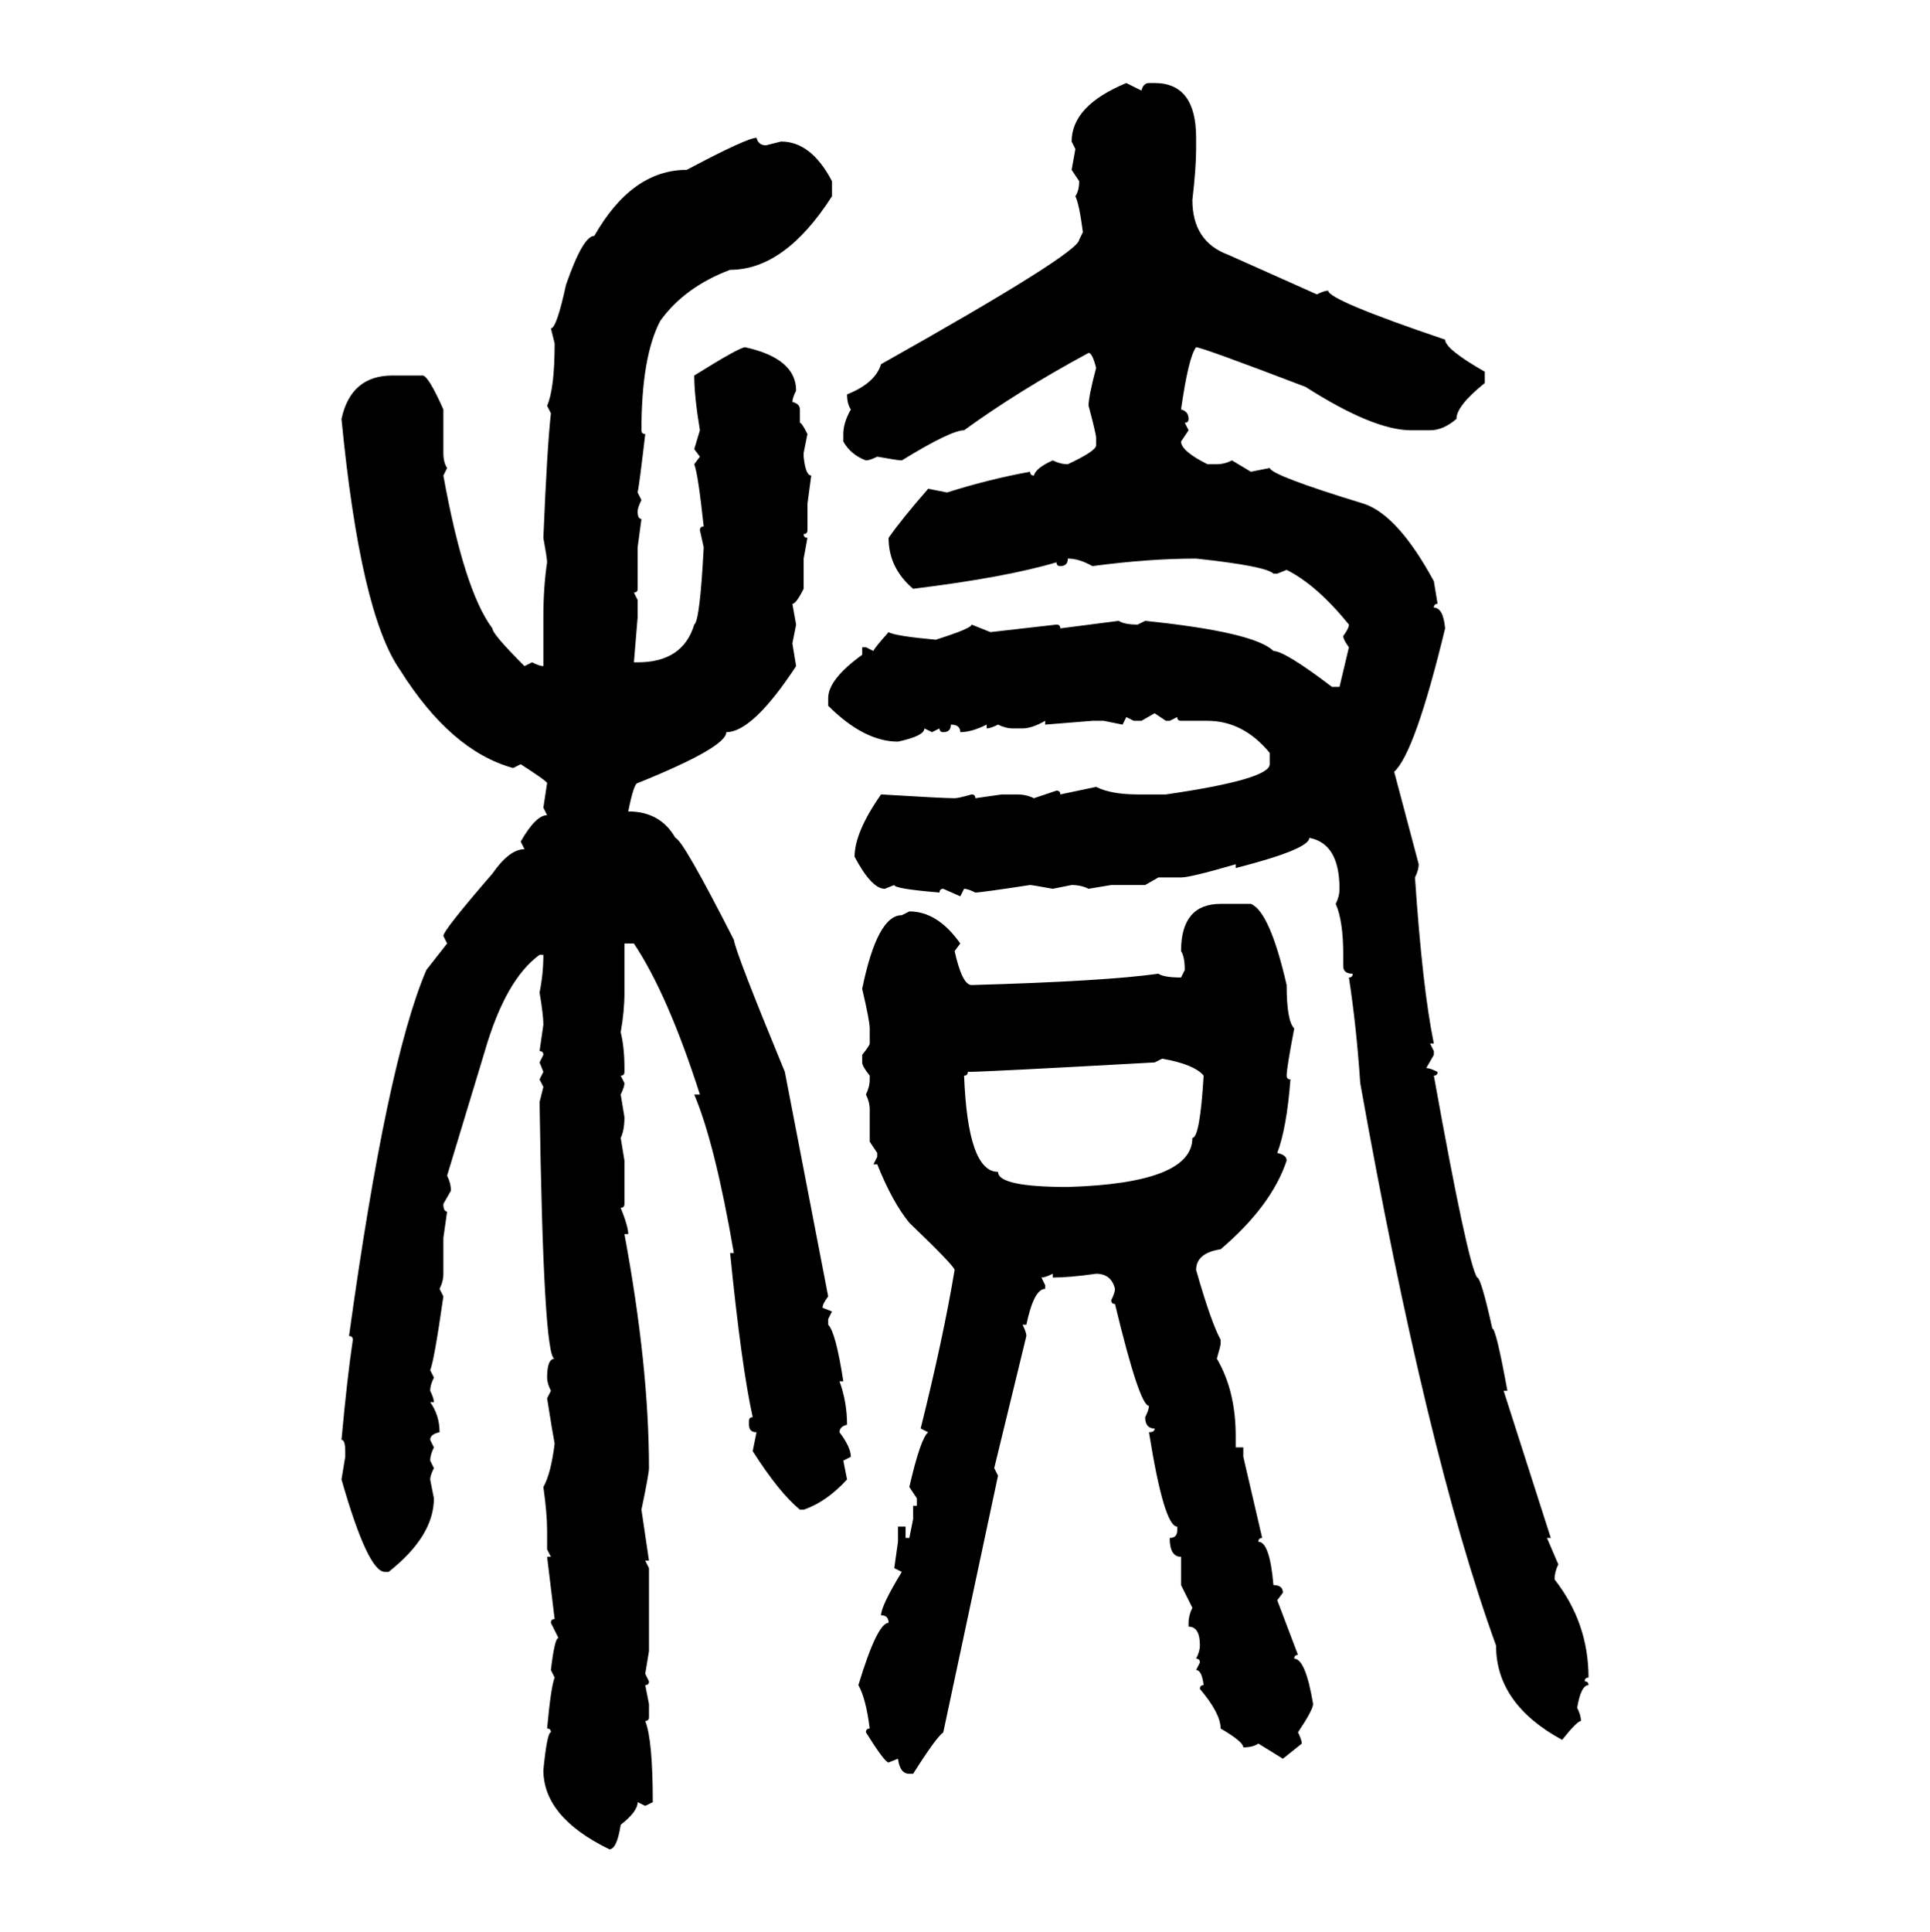<svg xmlns="http://www.w3.org/2000/svg" xmlns:xlink="http://www.w3.org/1999/xlink" width="299.707" height="300"><path d="M174.90 12.89L174.90 12.89L177.25 14.06Q177.54 12.89 178.42 12.89L178.42 12.89L179.30 12.89Q185.74 12.89 185.74 21.39L185.74 21.39L185.74 23.14Q185.74 26.07 185.16 31.05L185.16 31.05Q185.16 37.50 190.72 39.55L190.72 39.55L204.49 45.70Q205.66 45.12 206.25 45.12L206.25 45.12Q206.25 46.58 224.41 52.73L224.41 52.73Q224.41 54.20 230.57 57.71L230.57 57.71L230.57 59.47Q226.17 62.99 226.17 65.04L226.17 65.04Q224.12 66.80 222.07 66.80L222.07 66.80L219.14 66.80Q213.28 66.80 202.73 60.06L202.73 60.06Q186.62 53.91 185.74 53.91L185.74 53.91Q184.57 55.37 183.40 63.57L183.40 63.57Q184.57 63.87 184.57 65.04L184.57 65.04Q184.57 65.63 183.98 65.63L183.98 65.63L184.57 66.80L183.40 68.55Q183.40 70.02 187.50 72.07L187.50 72.07L188.96 72.07Q190.14 72.07 191.31 71.48L191.31 71.48L194.24 73.24L197.17 72.66Q197.46 73.83 211.82 78.22L211.82 78.22Q217.09 79.98 222.66 90.23L222.66 90.23L223.24 93.75Q222.66 93.75 222.66 94.34L222.66 94.34Q224.12 94.34 224.41 97.56L224.41 97.56Q219.73 116.89 216.50 119.82L216.50 119.82L220.31 134.18Q220.31 135.06 219.73 136.23L219.73 136.23Q220.90 153.52 222.66 162.01L222.66 162.01L222.07 162.01L222.66 163.18L222.66 163.77L221.48 165.82Q222.07 165.82 223.24 166.41L223.24 166.41Q223.24 166.99 222.66 166.99L222.66 166.99Q227.93 196.29 229.39 198.34L229.39 198.34Q229.98 198.34 231.74 206.25L231.74 206.25Q232.32 206.25 234.08 215.92L234.08 215.92L233.50 215.92L240.82 238.77L240.23 238.77L241.99 242.87Q241.41 244.04 241.41 245.21L241.41 245.21Q246.68 251.95 246.68 260.45L246.68 260.45Q246.09 260.45 246.09 261.04L246.09 261.04Q246.68 261.04 246.68 261.62L246.68 261.62Q245.51 261.62 244.92 265.14L244.92 265.14Q245.51 266.31 245.51 267.19L245.51 267.19Q244.92 267.19 242.58 270.12L242.58 270.12Q232.32 264.55 232.32 255.47L232.32 255.47Q221.48 225.59 211.23 168.16L211.23 168.16Q210.64 159.38 209.47 151.76L209.47 151.76Q210.06 151.76 210.06 151.17L210.06 151.17Q208.59 151.17 208.59 150L208.59 150L208.59 148.24Q208.59 142.97 207.42 140.33L207.42 140.33Q208.01 139.16 208.01 137.99L208.01 137.99Q208.01 130.96 203.32 130.08L203.32 130.08Q203.32 131.84 191.89 134.77L191.89 134.77L191.89 134.18Q184.86 136.23 183.40 136.23L183.40 136.23L179.88 136.23L177.83 137.40L172.56 137.40L169.04 137.99Q167.87 137.40 166.41 137.40L166.41 137.40L163.48 137.99Q160.25 137.40 159.96 137.40L159.96 137.40Q152.34 138.57 151.46 138.57L151.46 138.57Q150.29 137.99 149.71 137.99L149.71 137.99L149.12 139.16L146.48 137.99Q145.90 137.99 145.90 138.57L145.90 138.57Q138.87 137.99 138.87 137.40L138.87 137.40L137.40 137.99Q135.35 137.99 132.71 133.01L132.71 133.01Q132.71 129.20 136.82 123.34L136.82 123.34Q146.48 123.93 148.24 123.93L148.24 123.93Q148.83 123.93 150.88 123.34L150.88 123.34Q151.46 123.34 151.46 123.93L151.46 123.93L155.57 123.34L157.91 123.34Q159.38 123.34 160.55 123.93L160.55 123.93L164.06 122.75Q164.65 122.75 164.65 123.34L164.65 123.34L170.21 122.17Q172.56 123.34 176.66 123.34L176.66 123.34L181.05 123.34Q197.17 121.00 197.17 118.65L197.17 118.65L197.17 116.89Q193.07 111.91 187.50 111.91L187.50 111.91L183.40 111.91Q182.81 111.91 182.81 111.33L182.81 111.33L181.64 111.91L181.05 111.91L179.30 110.74L177.25 111.91L176.07 111.91L174.90 111.33L174.32 112.50L171.39 111.91L169.63 111.91L162.30 112.50L162.30 111.91Q160.25 113.09 158.79 113.09L158.79 113.09L157.32 113.09Q156.15 113.09 154.98 112.50L154.98 112.50Q153.81 113.09 153.22 113.09L153.22 113.09L153.22 112.50Q150.88 113.67 149.12 113.67L149.12 113.67Q149.12 112.50 147.66 112.50L147.66 112.50Q147.66 113.67 146.48 113.67L146.48 113.67Q145.90 113.67 145.90 113.09L145.90 113.09L144.73 113.67L143.55 113.09Q143.55 114.26 139.45 115.14L139.45 115.14Q134.18 115.14 128.61 109.57L128.61 109.57L128.61 108.40Q128.61 105.47 133.89 101.66L133.89 101.66L133.89 100.49L134.47 100.49L135.64 101.07Q135.64 100.78 137.99 98.14L137.99 98.14Q138.87 98.73 145.31 99.32L145.31 99.32Q150.88 97.56 150.88 96.97L150.88 96.97L153.81 98.14L164.06 96.97Q164.65 96.97 164.65 97.56L164.65 97.56L173.73 96.39Q174.61 96.97 176.66 96.97L176.66 96.97L177.83 96.39Q194.82 98.14 197.75 101.07L197.75 101.07Q199.51 101.07 206.84 106.64L206.84 106.64L208.01 106.64L209.47 100.49Q208.59 99.32 208.59 98.73L208.59 98.73Q209.47 97.56 209.47 96.97L209.47 96.97Q204.49 90.82 199.80 88.48L199.80 88.48L198.34 89.06L197.75 89.06Q196.58 87.89 185.74 86.72L185.74 86.72Q178.42 86.72 169.63 87.89L169.63 87.89Q167.58 86.72 165.82 86.72L165.82 86.72Q165.82 87.89 164.65 87.89L164.65 87.89Q164.06 87.89 164.06 87.30L164.06 87.30Q156.15 89.65 141.80 91.41L141.80 91.41Q137.99 88.18 137.99 83.50L137.99 83.50Q140.04 80.57 144.14 75.88L144.14 75.88L147.07 76.46Q153.52 74.41 159.96 73.24L159.96 73.24Q159.96 73.83 160.55 73.83L160.55 73.83Q160.84 72.66 163.48 71.48L163.48 71.48Q164.65 72.07 165.82 72.07L165.82 72.07Q170.21 70.02 170.21 69.14L170.21 69.14L170.21 67.97Q170.21 67.38 169.04 62.99L169.04 62.99Q169.04 61.52 170.21 57.13L170.21 57.13Q169.63 54.79 169.04 54.79L169.04 54.79Q158.20 60.64 149.71 66.80L149.71 66.80Q147.66 66.80 140.04 71.48L140.04 71.48Q139.45 71.48 136.23 70.90L136.23 70.90Q135.06 71.48 134.47 71.48L134.47 71.48Q132.13 70.61 130.96 68.55L130.96 68.55L130.96 67.38Q130.96 65.63 132.13 63.57L132.13 63.57Q131.54 62.70 131.54 61.23L131.54 61.23Q135.94 59.47 136.82 56.54L136.82 56.54Q167.58 39.26 167.58 37.21L167.58 37.21L168.16 36.04Q167.58 31.64 166.99 30.47L166.99 30.47Q167.58 29.59 167.58 28.13L167.58 28.13L166.41 26.37L166.99 23.14L166.41 21.97Q166.41 16.41 174.90 12.89ZM117.48 21.39L117.48 21.39Q117.77 22.56 118.95 22.56L118.95 22.56L121.29 21.97Q125.98 21.97 129.20 28.13L129.20 28.13L129.20 30.47Q121.88 41.89 113.38 41.89L113.38 41.89Q106.35 44.53 102.54 49.80L102.54 49.80Q99.61 55.37 99.61 66.80L99.61 66.80Q99.61 67.38 100.20 67.38L100.20 67.38Q99.32 75 99.02 76.46L99.02 76.46L99.61 77.64Q99.02 78.81 99.02 79.39L99.02 79.39Q99.02 80.57 99.61 80.57L99.61 80.57L99.02 84.96L99.02 91.41Q99.02 91.99 98.44 91.99L98.44 91.99L99.02 93.16L99.02 95.80L98.44 102.83L99.02 102.83Q106.05 102.83 107.81 96.97L107.81 96.97Q108.69 96.39 109.28 84.96L109.28 84.96L108.69 82.32Q108.69 81.74 109.28 81.74L109.28 81.74Q108.40 73.54 107.81 72.07L107.81 72.07L108.69 70.90L107.81 69.73L108.69 66.80Q107.81 61.52 107.81 58.30L107.81 58.30Q114.84 53.91 115.72 53.91L115.72 53.91Q123.63 55.66 123.63 60.64L123.63 60.64Q123.05 61.82 123.05 62.40L123.05 62.40Q124.22 62.70 124.22 63.57L124.22 63.57L124.22 65.63Q124.51 65.63 125.39 67.38L125.39 67.38L124.80 70.31L124.80 70.90Q125.10 73.83 125.98 73.83L125.98 73.83L125.39 78.22L125.39 82.32Q125.39 82.91 124.80 82.91L124.80 82.91Q124.80 83.50 125.39 83.50L125.39 83.50L124.80 86.72L124.80 91.41Q123.63 93.75 123.05 93.75L123.05 93.75L123.63 96.97L123.05 99.90L123.63 103.42Q116.89 113.67 112.79 113.67L112.79 113.67Q112.79 116.02 99.02 121.58L99.02 121.58Q98.44 121.58 97.56 125.98L97.56 125.98Q102.54 125.98 104.88 130.08L104.88 130.08Q106.05 130.37 113.96 145.90L113.96 145.90Q114.26 147.95 121.88 166.41L121.88 166.41L128.61 201.27Q127.73 202.44 127.73 203.03L127.73 203.03L129.20 203.61L128.61 204.79L128.61 205.66Q129.79 206.84 130.96 214.45L130.96 214.45L130.37 214.45Q131.54 217.68 131.54 221.19L131.54 221.19Q130.37 221.48 130.37 222.36L130.37 222.36Q132.13 224.71 132.13 226.17L132.13 226.17L130.96 226.76L131.54 229.69Q128.32 233.20 124.80 234.38L124.80 234.38L124.22 234.38Q121.00 231.74 116.89 225.29L116.89 225.29L117.48 222.36Q116.31 222.36 116.31 221.19L116.31 221.19L116.31 220.61Q116.31 220.02 116.89 220.02L116.89 220.02Q115.14 212.11 113.38 194.53L113.38 194.53L113.96 194.53Q111.04 177.54 107.81 169.92L107.81 169.92L108.69 169.92Q103.71 154.39 98.44 146.48L98.44 146.48L96.97 146.48L96.97 154.10Q96.97 157.03 96.39 160.25L96.39 160.25Q96.97 162.60 96.97 165.82L96.97 165.82L96.97 166.41Q96.97 166.99 96.39 166.99L96.39 166.99L96.97 168.16Q96.97 168.75 96.39 169.92L96.39 169.92L96.97 173.44Q96.97 175.49 96.39 176.66L96.39 176.66L96.97 180.18L96.97 186.91Q96.97 187.50 96.39 187.50L96.39 187.50Q97.56 190.43 97.56 191.60L97.56 191.60L96.97 191.60Q100.78 212.11 100.78 227.93L100.78 227.93Q100.78 228.81 99.61 234.38L99.61 234.38L100.78 242.29L100.20 242.29L100.78 243.46L100.78 256.35L100.20 259.86L100.78 261.04Q100.78 261.62 100.20 261.62L100.20 261.62L100.78 264.55L100.78 266.60Q100.78 267.19 100.20 267.19L100.20 267.19Q101.37 270.12 101.37 279.79L101.37 279.79L100.20 280.37L99.02 279.79Q99.02 281.25 96.39 283.30L96.39 283.30Q95.80 287.11 94.63 287.11L94.63 287.11Q84.38 282.13 84.38 274.80L84.38 274.80Q84.96 268.95 85.55 268.95L85.55 268.95Q85.55 268.36 84.96 268.36L84.96 268.36Q85.55 261.91 86.13 260.45L86.13 260.45L85.55 259.28Q86.13 254.30 86.72 254.30L86.72 254.30L85.55 251.95Q85.55 251.37 86.13 251.37L86.13 251.37L84.96 241.70L85.55 241.70L84.96 240.53L84.96 237.60Q84.96 234.96 84.38 230.86L84.38 230.86Q85.55 228.81 86.13 224.12L86.13 224.12Q85.84 222.66 84.96 217.09L84.96 217.09L85.55 215.92Q84.96 214.75 84.96 213.87L84.96 213.87Q84.96 210.94 86.13 210.94L86.13 210.94Q84.38 210.94 83.79 171.09L83.79 171.09L84.38 168.75L83.79 167.58L84.38 166.41L83.79 164.94L84.38 163.77Q84.38 163.18 83.79 163.18L83.79 163.18L84.38 159.08Q84.38 157.62 83.79 154.10L83.79 154.10Q84.38 151.17 84.38 148.24L84.38 148.24L83.79 148.24Q78.52 152.05 75.29 163.18L75.29 163.18L69.43 182.52Q70.02 183.69 70.02 184.86L70.02 184.86L68.85 186.91Q68.85 188.09 69.43 188.09L69.43 188.09L68.85 192.19L68.85 197.75Q68.85 198.93 68.26 200.10L68.26 200.10L68.85 201.27Q67.38 211.52 66.80 212.70L66.80 212.70L67.38 213.87Q66.80 215.04 66.80 215.92L66.80 215.92Q67.38 217.09 67.38 217.68L67.38 217.68L66.80 217.68Q68.26 219.73 68.26 222.36L68.26 222.36Q66.80 222.66 66.80 223.54L66.80 223.54L67.38 224.71Q66.80 225.88 66.80 226.76L66.80 226.76L67.38 227.93Q66.80 229.10 66.80 229.69L66.80 229.69L67.38 232.62Q67.38 238.48 60.35 244.04L60.35 244.04L59.77 244.04Q57.13 244.04 53.03 229.69L53.03 229.69L53.61 226.17L53.61 225.29Q53.61 223.54 53.03 223.54L53.03 223.54Q53.91 213.87 54.79 208.01L54.79 208.01Q54.79 207.42 54.20 207.42L54.20 207.42Q60.06 164.94 66.21 150.59L66.21 150.59L69.43 146.48L68.85 145.31Q68.85 144.43 76.46 135.64L76.46 135.64Q79.10 131.84 81.45 131.84L81.45 131.84L80.86 130.66Q83.20 126.56 84.96 126.56L84.96 126.56L84.38 125.39L84.96 121.58Q84.96 121.29 80.86 118.65L80.86 118.65L79.69 119.24Q70.02 116.60 62.11 104.00L62.11 104.00Q55.96 95.21 53.03 65.04L53.03 65.04Q54.49 58.30 60.94 58.30L60.94 58.30L65.63 58.30Q66.50 58.30 68.85 63.57L68.85 63.57L68.85 70.31Q68.85 71.78 69.43 72.66L69.43 72.66L68.85 73.83Q72.07 91.70 76.46 97.56L76.46 97.56Q76.46 98.44 81.45 103.42L81.45 103.42L82.62 102.83Q83.79 103.42 84.38 103.42L84.38 103.42L84.38 95.80Q84.38 91.11 84.96 87.30L84.96 87.30Q84.96 86.72 84.38 83.50L84.38 83.50Q84.96 69.43 85.55 64.16L85.55 64.16L84.96 62.99Q86.13 60.35 86.13 53.32L86.13 53.32L85.55 50.98Q86.43 50.98 87.89 44.24L87.89 44.24Q90.53 36.62 92.29 36.62L92.29 36.62Q98.14 26.37 106.64 26.37L106.64 26.37Q116.02 21.39 117.48 21.39ZM189.55 140.33L194.24 140.33Q197.17 141.50 199.80 152.93L199.80 152.93Q199.80 158.50 200.98 159.67L200.98 159.67Q199.80 165.82 199.80 166.99L199.80 166.99Q199.80 167.58 200.39 167.58L200.39 167.58Q199.80 175.20 198.34 179.00L198.34 179.00Q199.80 179.30 199.80 180.18L199.80 180.18Q197.46 187.21 189.55 193.95L189.55 193.95Q185.74 194.53 185.74 197.17L185.74 197.17Q188.09 205.37 189.55 208.01L189.55 208.01L189.55 208.59Q189.55 208.89 188.96 210.94L188.96 210.94Q191.89 215.92 191.89 222.95L191.89 222.95L191.89 224.71L193.07 224.71L193.07 226.17L196.00 238.77Q195.41 238.77 195.41 239.36L195.41 239.36Q197.17 239.36 197.75 246.09L197.75 246.09Q199.22 246.09 199.22 247.27L199.22 247.27L198.34 248.44L201.56 256.93Q200.98 256.93 200.98 257.52L200.98 257.52Q202.73 257.52 203.91 264.55L203.91 264.55Q203.91 265.43 201.56 268.95L201.56 268.95Q202.15 270.12 202.15 270.70L202.15 270.70L199.22 273.05L195.41 270.70Q194.53 271.29 193.07 271.29L193.07 271.29Q193.07 270.41 189.55 268.36L189.55 268.36Q189.55 266.02 186.33 262.21L186.33 262.21Q186.33 261.62 186.91 261.62L186.91 261.62Q186.62 259.28 185.74 259.28L185.74 259.28L186.33 258.11Q186.33 257.52 185.74 257.52L185.74 257.52Q186.33 256.35 186.33 255.47L186.33 255.47Q186.33 252.54 184.57 252.54L184.57 252.54L184.57 251.95Q184.57 250.78 185.16 249.61L185.16 249.61L183.40 246.09L183.40 241.70Q181.64 241.70 181.64 238.77L181.64 238.77Q182.81 238.77 182.81 237.60L182.81 237.60L182.81 237.01Q180.76 237.01 178.42 222.36L178.42 222.36Q179.30 222.36 179.30 221.78L179.30 221.78Q177.83 221.78 177.83 220.02L177.83 220.02Q178.42 218.85 178.42 218.26L178.42 218.26Q176.95 218.26 173.14 202.44L173.14 202.44Q172.56 202.44 172.56 201.86L172.56 201.86Q173.14 200.68 173.14 200.10L173.14 200.10Q172.56 197.75 170.21 197.75L170.21 197.75Q166.11 198.34 163.48 198.34L163.48 198.34L163.48 197.75Q162.30 198.34 161.72 198.34L161.72 198.34L162.30 199.51L162.30 200.10Q160.55 200.10 159.38 205.66L159.38 205.66L158.79 205.66Q159.38 206.84 159.38 207.42L159.38 207.42L154.39 227.93L154.98 229.10L146.48 268.95Q145.31 269.82 141.80 275.39L141.80 275.39L141.21 275.39Q139.75 275.39 139.45 273.05L139.45 273.05L137.99 273.63Q137.40 273.63 134.47 268.95L134.47 268.95Q134.47 268.36 135.06 268.36L135.06 268.36Q134.47 263.67 133.30 261.62L133.30 261.62Q136.23 251.95 137.99 251.95L137.99 251.95Q137.99 250.78 136.82 250.78L136.82 250.78Q136.82 249.32 140.04 244.04L140.04 244.04L138.87 243.46L139.45 239.36L139.45 237.01L140.63 237.01L140.63 238.77L141.21 238.77L141.80 235.84L141.80 233.79L142.38 233.79L142.38 232.62L141.21 230.86Q142.97 223.24 144.14 222.36L144.14 222.36L142.97 221.78Q146.48 207.71 148.24 197.17L148.24 197.17Q148.24 196.58 141.21 189.84L141.21 189.84Q138.57 186.62 136.23 180.76L136.23 180.76L135.64 180.76L136.23 179.59L136.23 179.00L135.06 177.25L135.06 172.27Q135.06 171.09 134.47 169.92L134.47 169.92Q135.06 168.75 135.06 167.58L135.06 167.58L135.06 166.99Q133.89 165.53 133.89 164.94L133.89 164.94L133.89 163.77Q135.06 162.30 135.06 162.01L135.06 162.01L135.06 159.67Q135.06 158.50 133.89 153.52L133.89 153.52Q136.23 142.09 140.04 142.09L140.04 142.09L141.21 141.50Q145.61 141.50 149.12 146.48L149.12 146.48L148.24 147.66Q149.41 152.93 150.88 152.93L150.88 152.93Q171.68 152.34 179.88 151.17L179.88 151.17Q180.76 151.76 183.40 151.76L183.40 151.76L183.98 150.59Q183.98 148.54 183.40 147.66L183.40 147.66Q183.40 140.33 189.55 140.33L189.55 140.33ZM180.47 164.36L179.30 164.94Q152.93 166.41 150.29 166.41L150.29 166.41Q150.29 166.99 149.71 166.99L149.71 166.99Q150.29 181.93 154.98 181.93L154.98 181.93Q154.98 184.28 165.82 184.28L165.82 184.28Q185.16 183.69 185.16 176.66L185.16 176.66Q186.33 176.66 186.91 166.99L186.91 166.99Q185.45 165.23 180.47 164.36L180.47 164.36Z"/></svg>